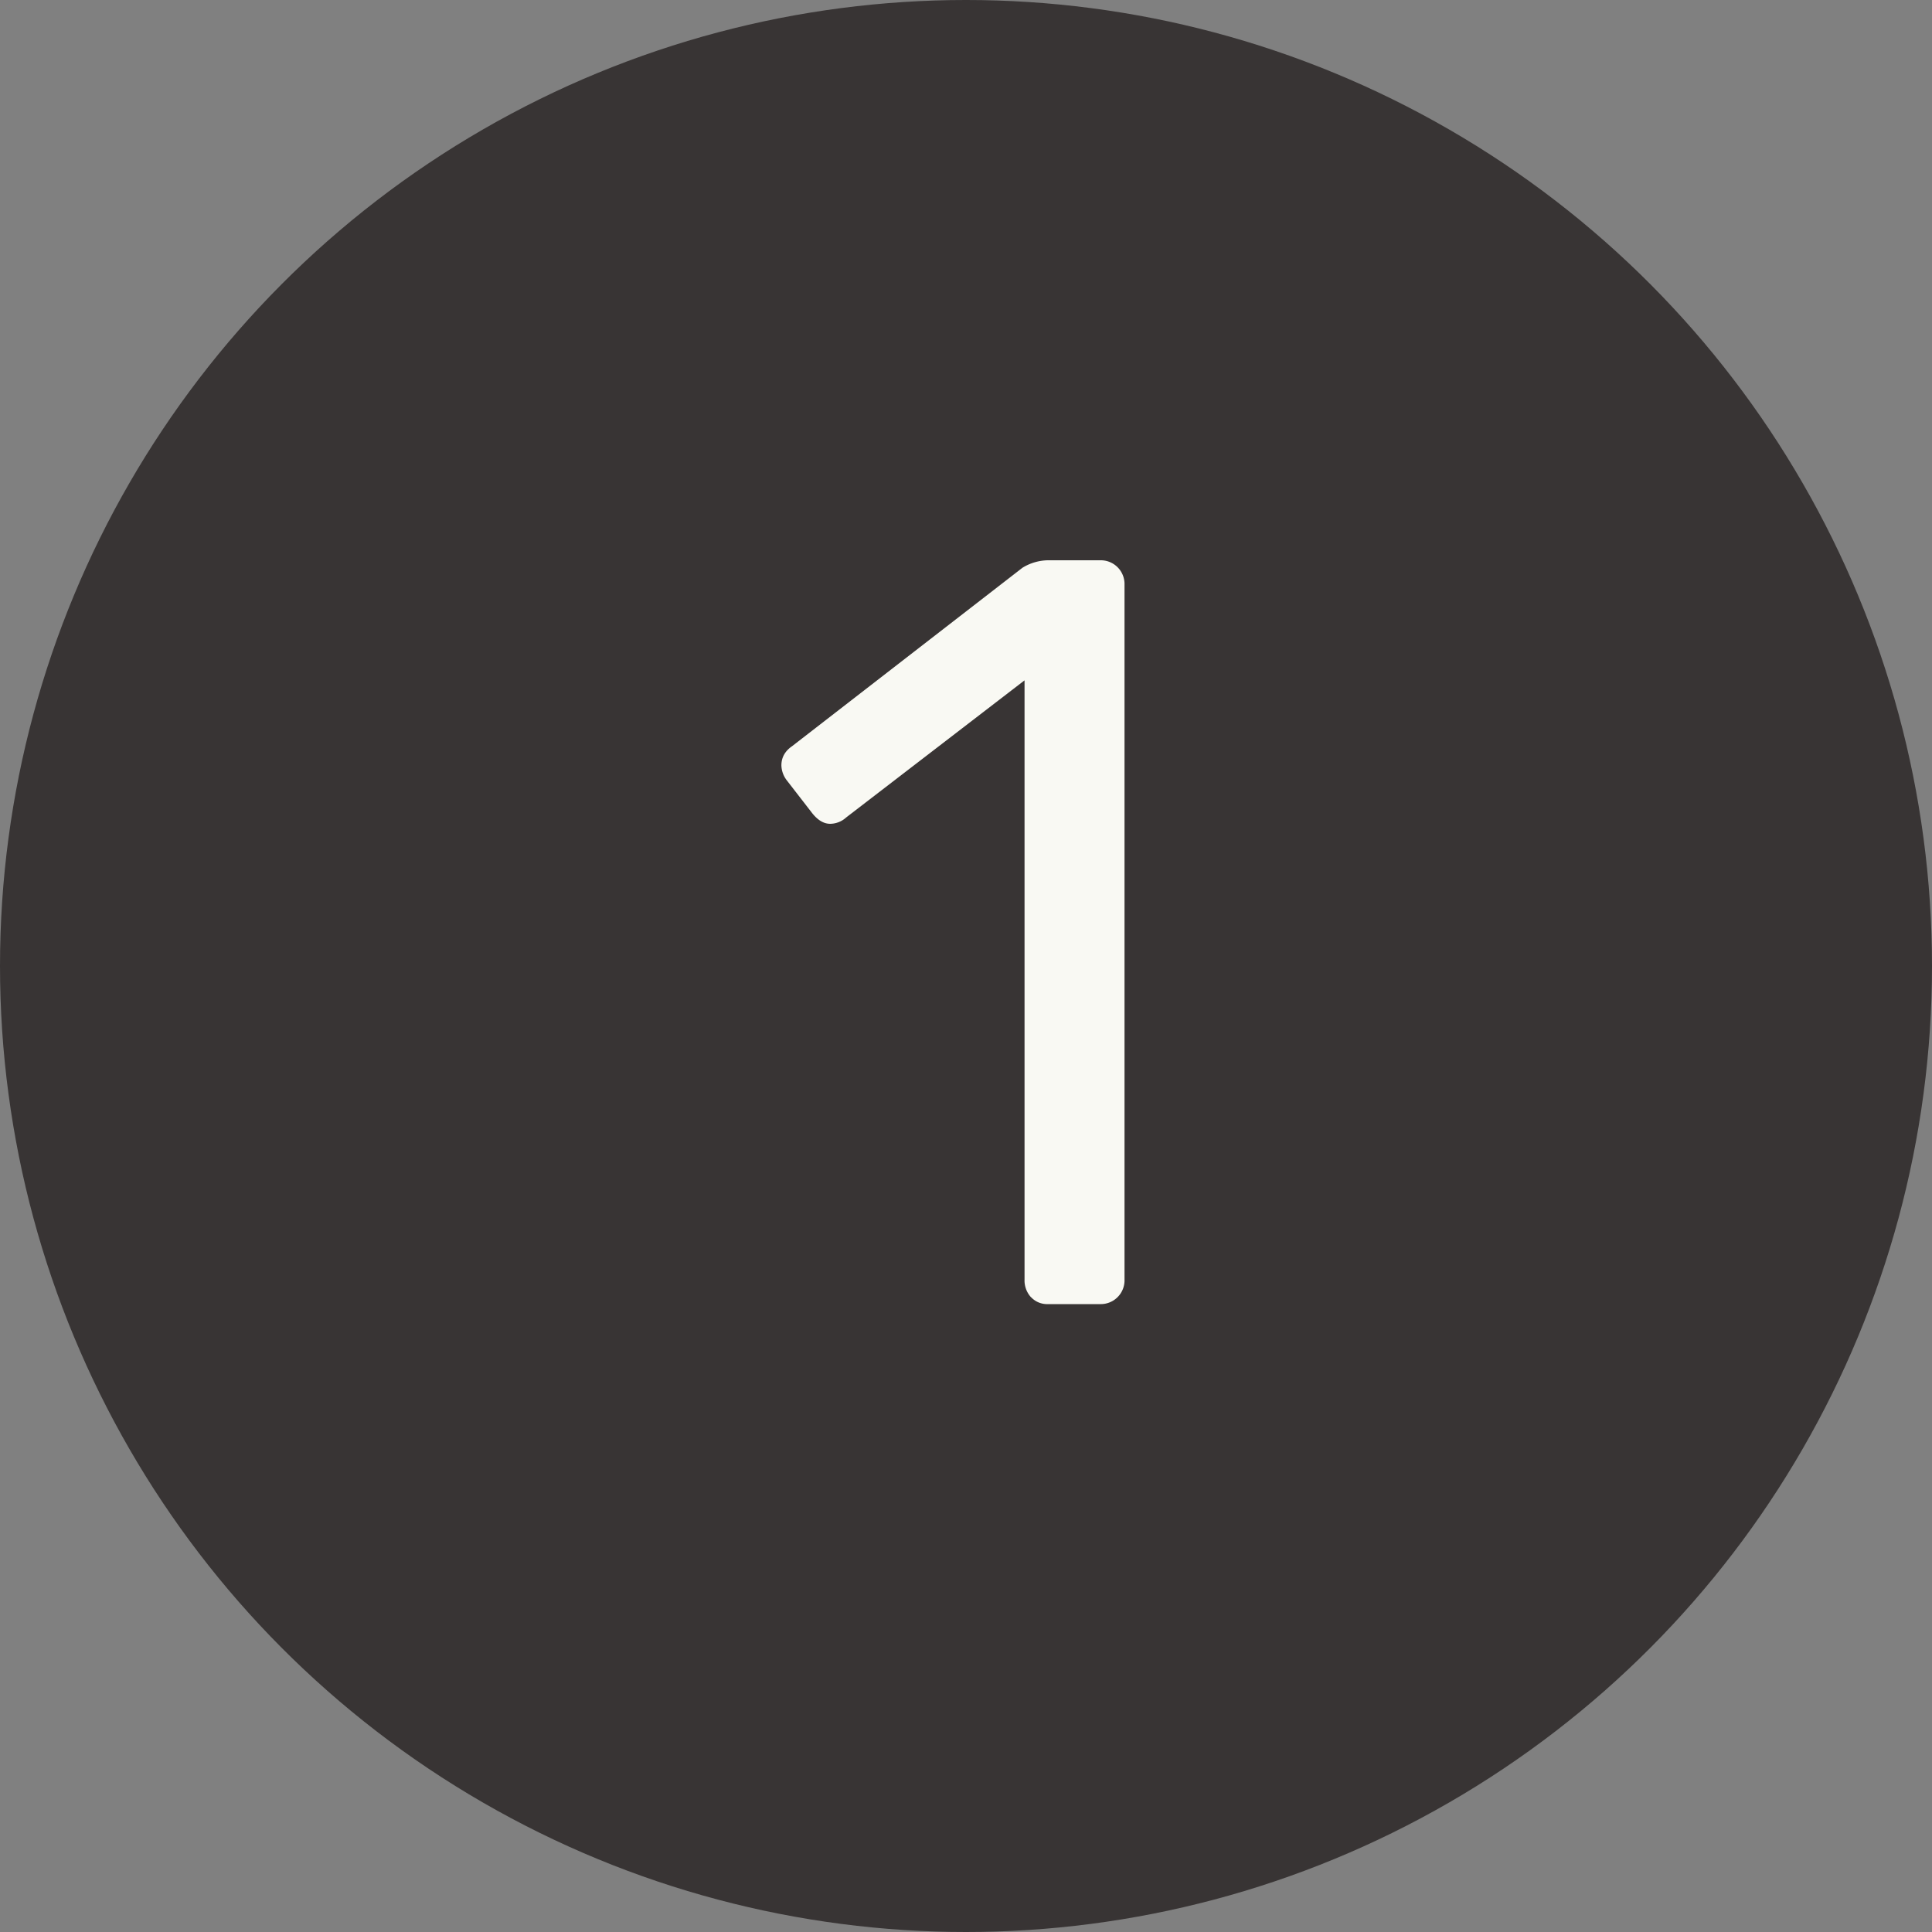 <svg width="20" height="20" viewBox="0 0 20 20" xmlns="http://www.w3.org/2000/svg"><rect x="0" y="0" width="20" height="20" fill="#808080" stroke="none"/><title>black-1</title><g fill="none" fill-rule="evenodd"><circle fill="#383434" cx="10" cy="10" r="10"/><path d="M10.672 13.428a.257.257 0 0 1-.066-.181V7.043L8.76 8.462a.25.25 0 0 1-.165.066c-.067 0-.129-.037-.187-.11l-.264-.341a.264.264 0 0 1-.055-.154c0-.08.036-.147.11-.198l2.386-1.848a.521.521 0 0 1 .287-.077h.516a.246.246 0 0 1 .253.253v7.194a.246.246 0 0 1-.253.253h-.539a.228.228 0 0 1-.176-.072z" fill="#F9F9F3"/></g></svg>